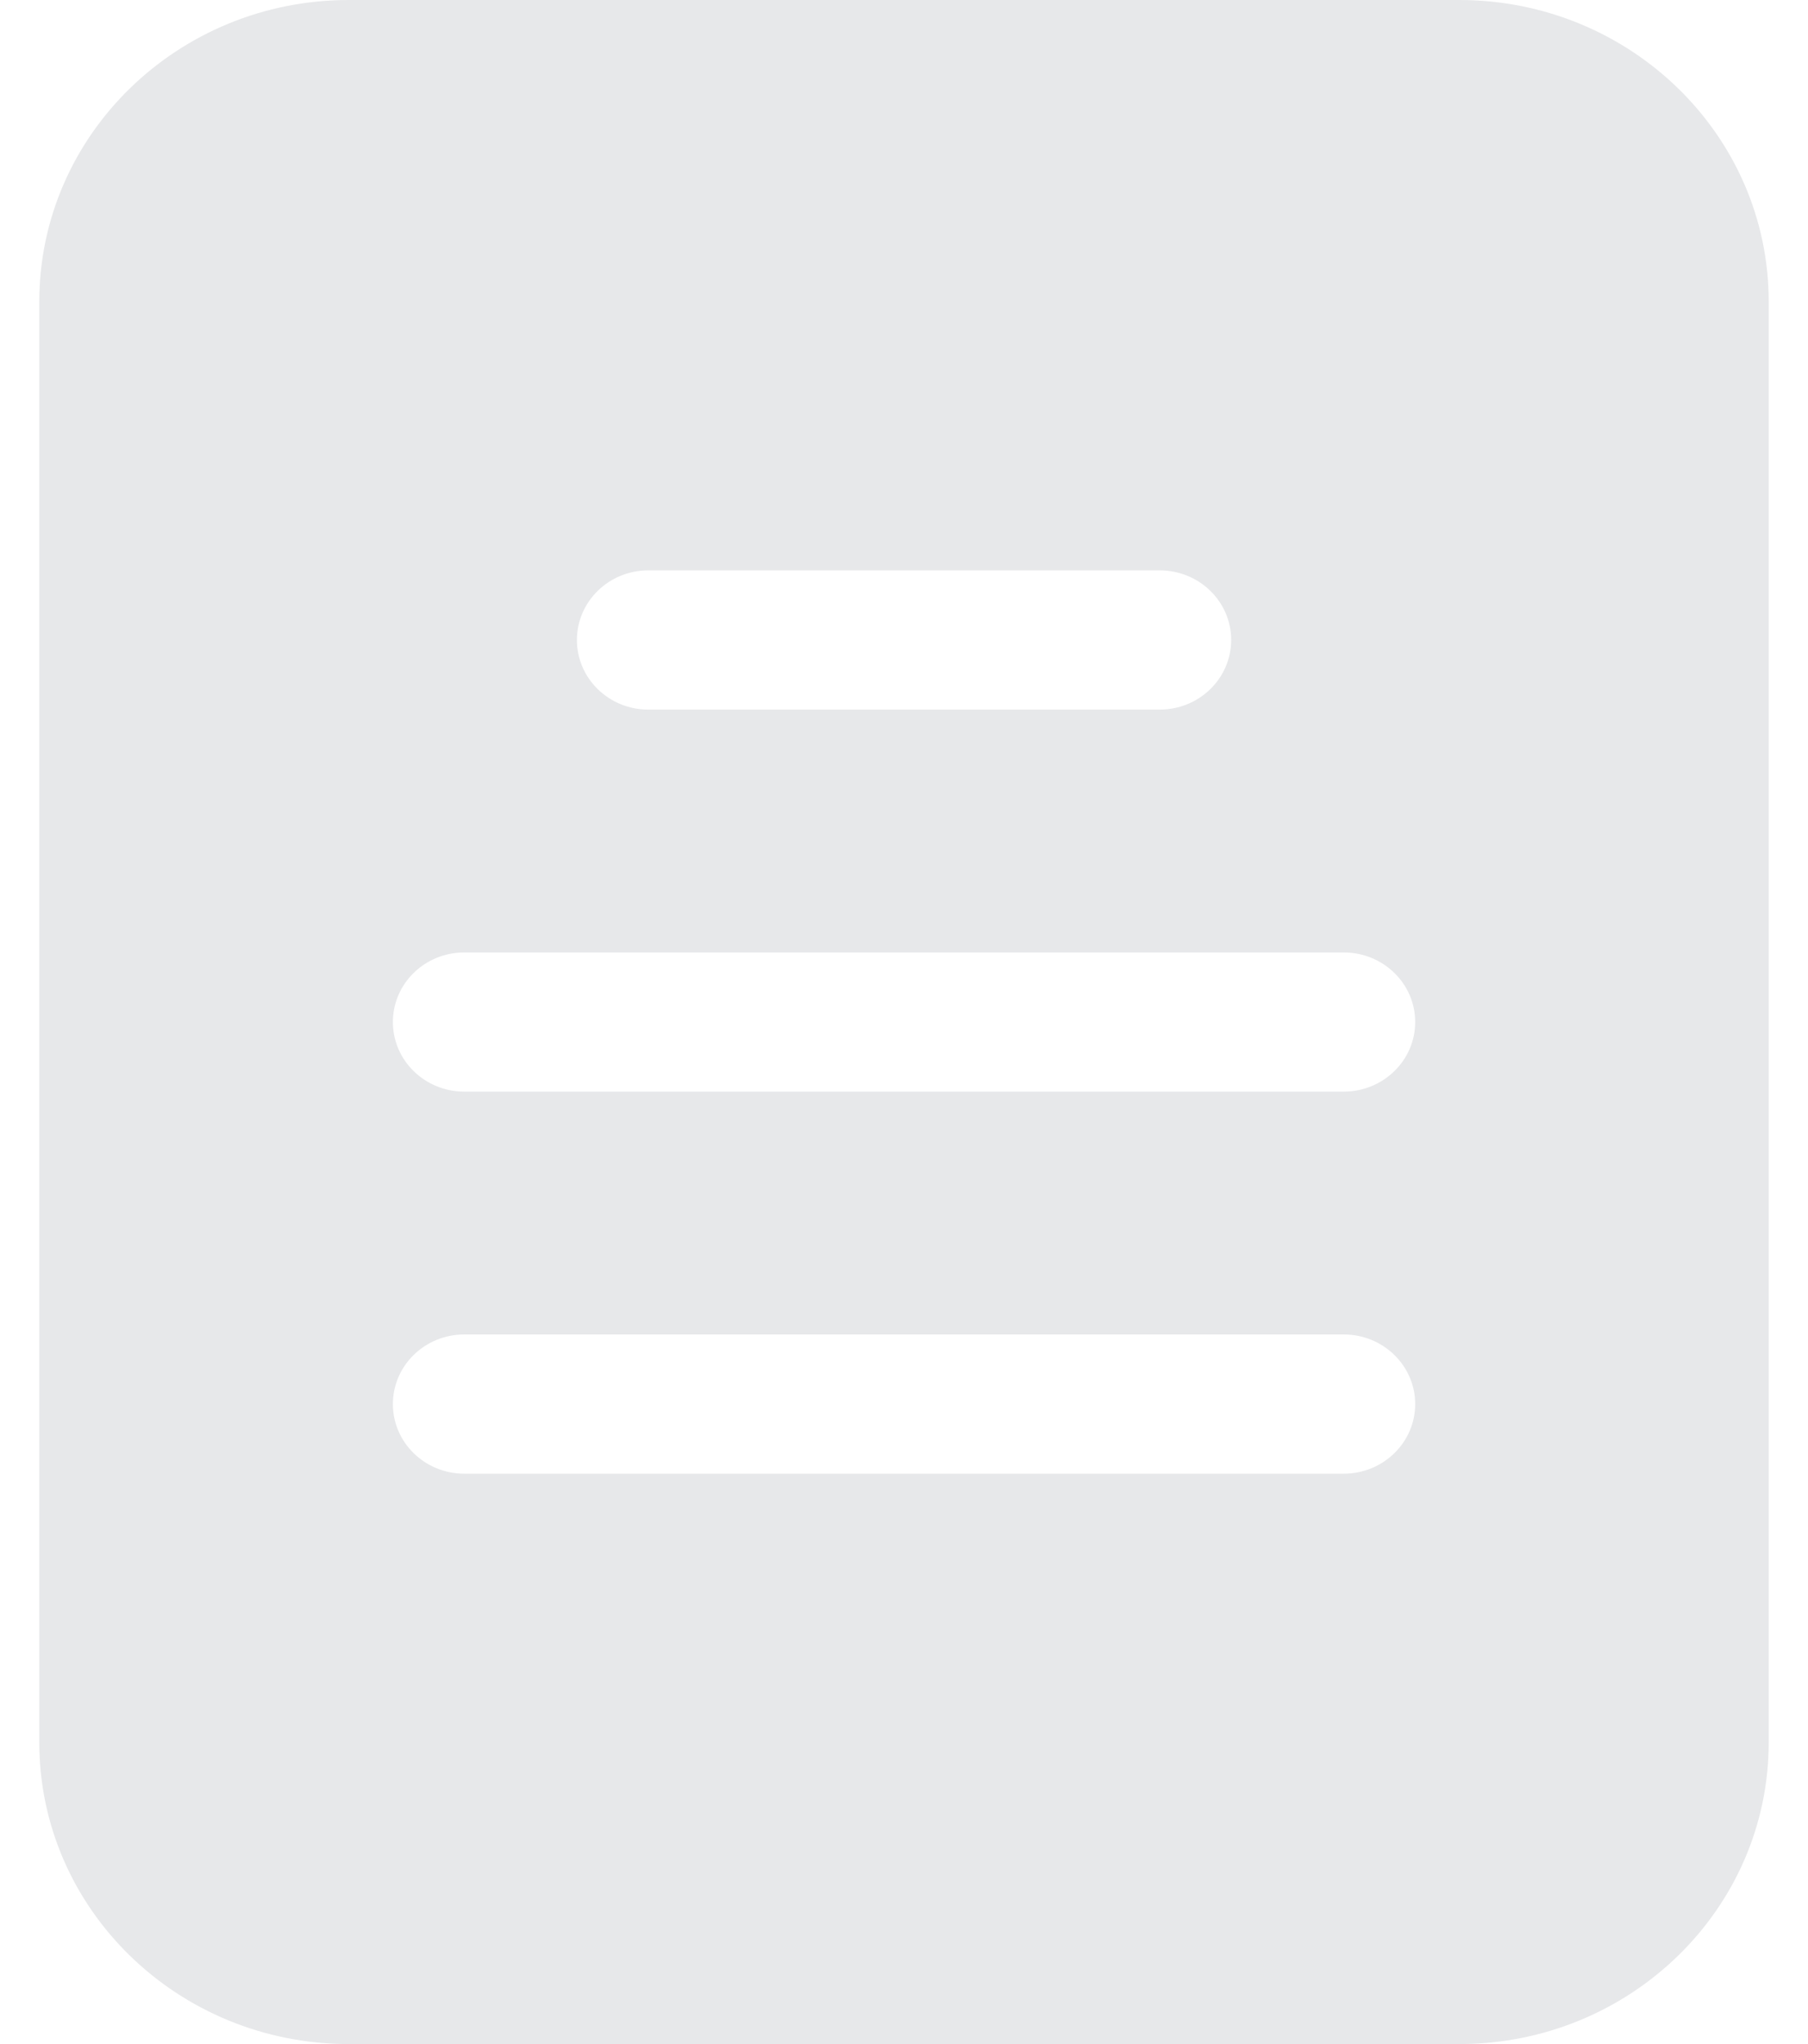 <svg width="23" height="26" viewBox="0 0 23 26" fill="none" xmlns="http://www.w3.org/2000/svg">
<path d="M18.563 0H4.437C2.263 0 0.5 1.717 0.5 3.836V22.164C0.5 24.283 2.263 26 4.437 26H18.563C20.737 26 22.5 24.283 22.5 22.164V3.836C22.5 1.717 20.737 0 18.563 0ZM8.247 7.255H14.753C15.255 7.255 15.662 7.651 15.662 8.14C15.662 8.629 15.256 9.025 14.754 9.026C14.754 9.026 14.753 9.026 14.753 9.026H8.247C7.745 9.026 7.339 8.629 7.339 8.141C7.339 7.652 7.745 7.255 8.247 7.255ZM17.094 18.745H5.906C5.404 18.745 4.998 18.348 4.998 17.86C4.998 17.371 5.404 16.974 5.906 16.974H17.094C17.596 16.974 18.003 17.371 18.003 17.86C18.003 18.348 17.596 18.745 17.094 18.745ZM17.094 13.885H5.906C5.404 13.885 4.998 13.489 4.998 13C4.998 12.511 5.404 12.115 5.906 12.115H17.094C17.596 12.115 18.003 12.511 18.003 13C18.003 13.489 17.596 13.885 17.094 13.885Z" fill="#E7E8EA"/>
</svg>
